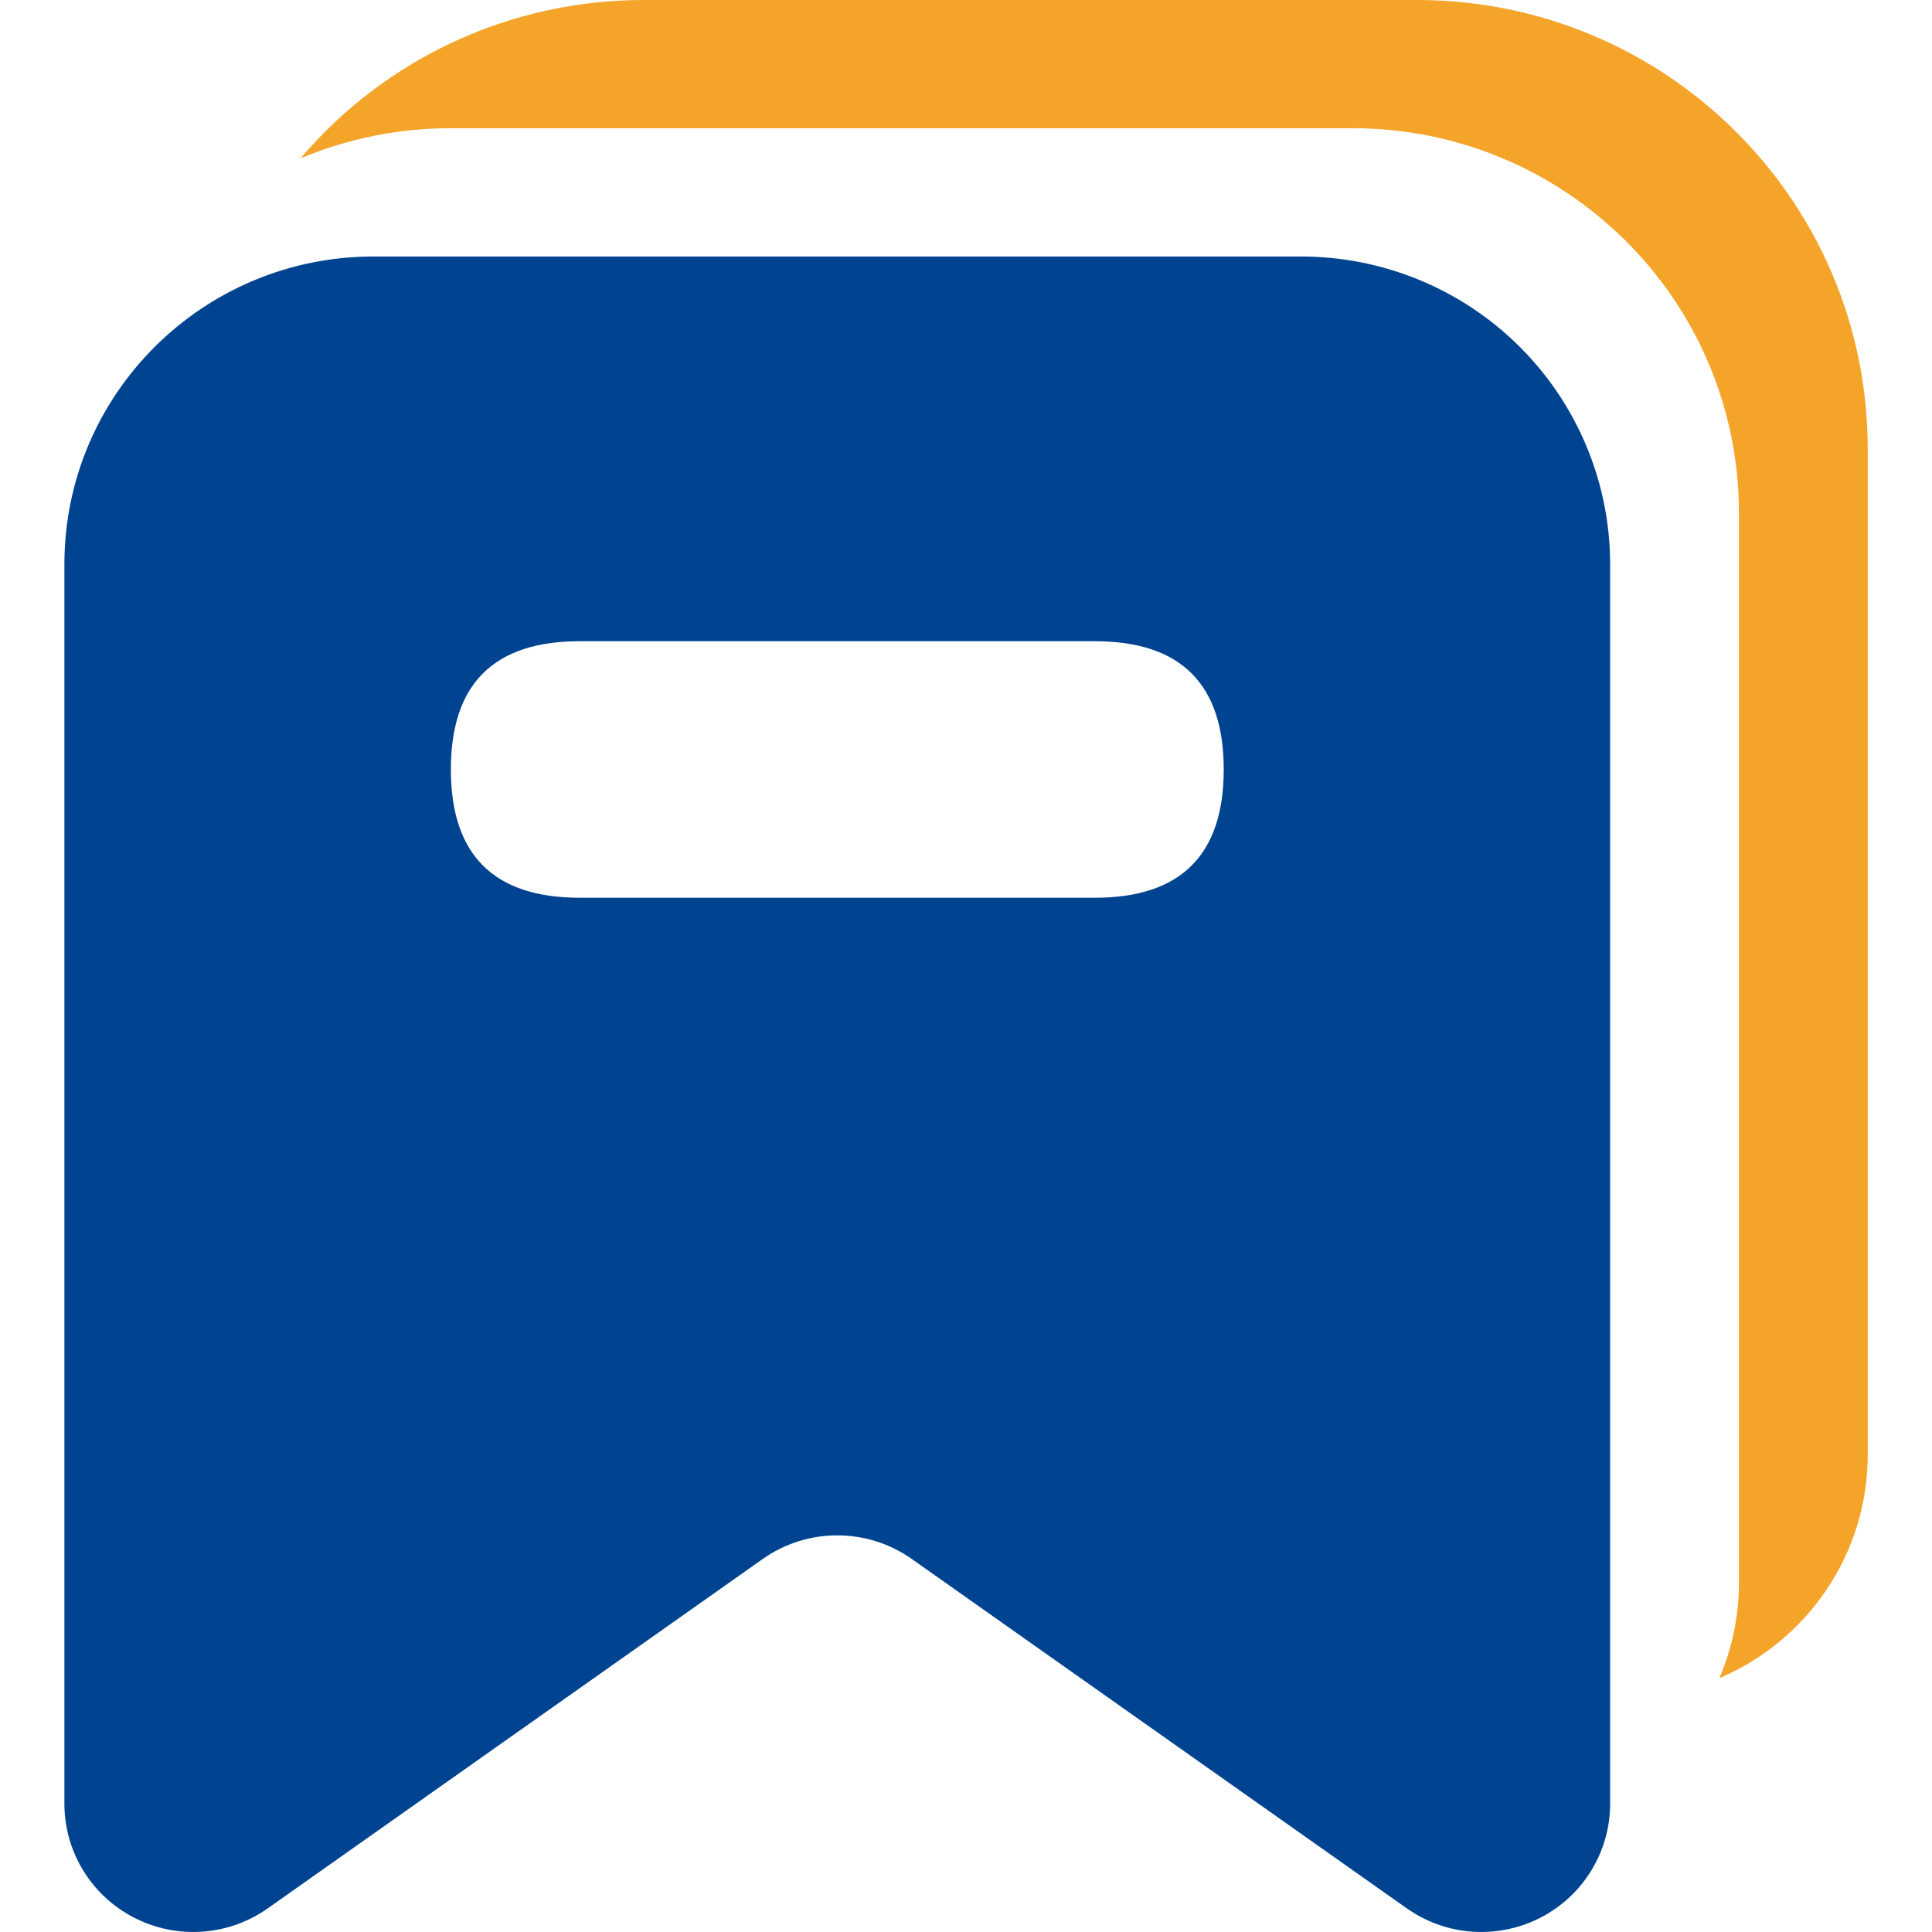 <?xml version="1.0" encoding="UTF-8"?>
<svg width="30px" height="30px" viewBox="0 0 30 30" version="1.1" xmlns="http://www.w3.org/2000/svg" xmlns:xlink="http://www.w3.org/1999/xlink">
    <title>yst-pro-dingzhi</title>
    <g id="埃林哲蓝色版" stroke="none" stroke-width="1" fill="none" fill-rule="evenodd">
        <g id="4.1产品-云时通" transform="translate(-788, -1237)">
            <g id="yst-pro-dingzhi" transform="translate(788, 1237)">
                <rect id="矩形" x="0" y="0" width="30" height="30"></rect>
                <path d="M22.002,0 C25.868,0 29.002,3.12 29.002,6.97 L29.002,22.588 C29.002,24.145 28.052,25.484 26.698,26.059 C26.894,25.603 27.002,25.103 27.002,24.579 L27.002,7.966 C27.002,4.666 24.316,1.991 21.002,1.991 L7.001,1.991 C6.199,1.99 5.405,2.149 4.666,2.459 C5.993,0.897 7.945,-0.003 10.001,0 L22.002,0 Z" id="Fill-1" fill="#F5A42A"></path>
                <path d="M20.202,3.983 C21.475,3.983 22.696,4.486 23.596,5.383 C24.496,6.279 25.002,7.495 25.002,8.762 L25.002,28.009 C25.002,28.753 24.585,29.435 23.921,29.777 C23.256,30.119 22.456,30.064 21.846,29.634 L14.157,24.207 C13.464,23.719 12.538,23.719 11.845,24.207 L4.156,29.634 C3.546,30.064 2.746,30.119 2.081,29.777 C1.417,29.435 1,28.753 1,28.009 L1,8.762 C1,6.122 3.149,3.983 5.8,3.983 L20.202,3.983 Z M17.001,9.957 L9.001,9.957 C7.667,9.957 7.001,10.621 7.001,11.948 C7.001,13.276 7.667,13.94 9.001,13.94 L9.001,13.94 L17.001,13.94 C18.335,13.94 19.002,13.276 19.002,11.948 C19.002,10.621 18.335,9.957 17.001,9.957 L17.001,9.957 Z" id="Fill-5" fill="#004491"></path>
            </g>
        </g>
    </g>
</svg>